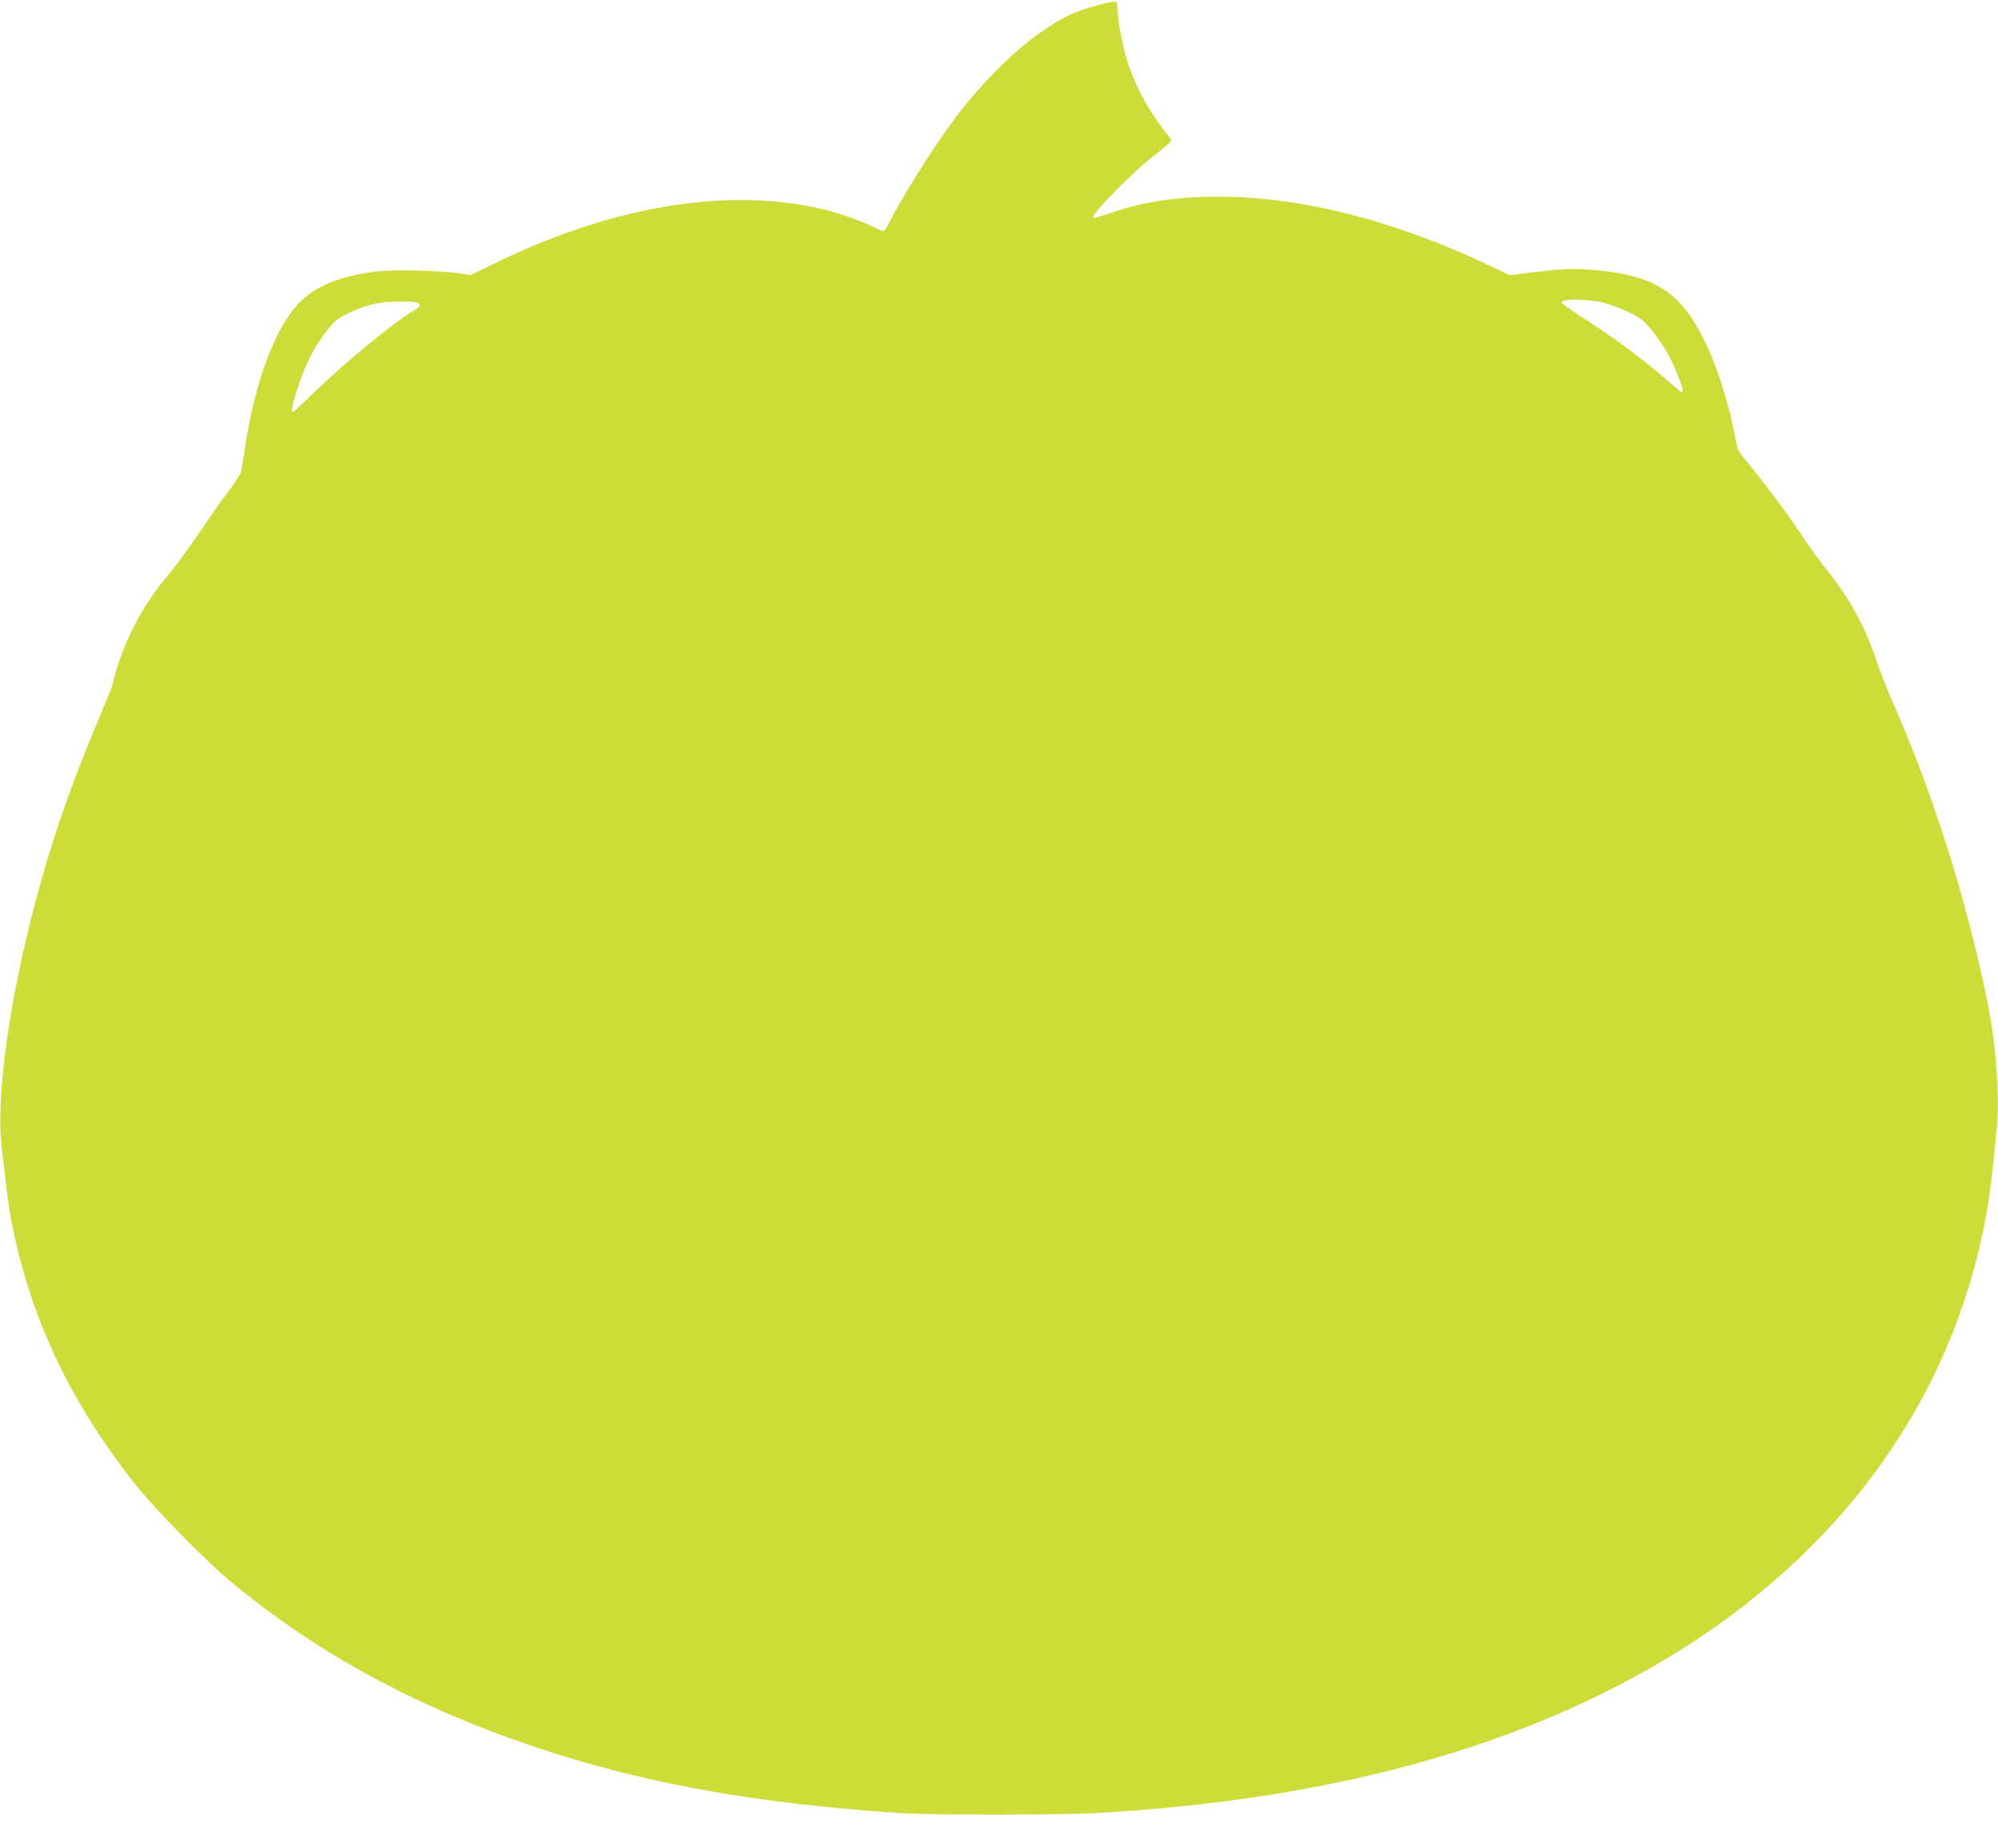 <?xml version="1.0" standalone="no"?>
<!DOCTYPE svg PUBLIC "-//W3C//DTD SVG 20010904//EN"
 "http://www.w3.org/TR/2001/REC-SVG-20010904/DTD/svg10.dtd">
<svg version="1.0" xmlns="http://www.w3.org/2000/svg"
 width="1280pt" height="1184pt" viewBox="0 0 1280 1184"
 preserveAspectRatio="xMidYMid meet">
<g transform="translate(0,1184) scale(0.1,-0.1)"
fill="#cddc39" stroke="none">
<path d="M7045 11810 c-160 -42 -229 -74 -380 -178 -149 -103 -337 -285 -491
-477 -150 -188 -370 -530 -475 -737 -16 -32 -34 -58 -40 -58 -5 0 -28 9 -51
21 -73 37 -211 87 -316 114 -598 151 -1354 32 -2102 -332 l-175 -85 -80 12
c-125 18 -406 24 -524 11 -210 -25 -370 -85 -473 -180 -164 -150 -303 -509
-368 -946 -11 -77 -24 -151 -29 -165 -4 -14 -44 -73 -89 -132 -44 -59 -124
-174 -179 -255 -54 -81 -136 -193 -181 -248 -107 -127 -183 -242 -248 -375
-49 -99 -105 -252 -119 -330 -4 -19 -45 -123 -90 -230 -226 -529 -381 -1012
-500 -1558 -104 -477 -153 -929 -126 -1171 34 -303 44 -385 62 -481 118 -623
378 -1175 807 -1712 121 -151 448 -484 597 -607 591 -489 1265 -846 2087
-1105 641 -202 1321 -320 2178 -378 239 -16 1061 -16 1330 1 1436 87 2610 403
3556 957 1064 622 1776 1535 2044 2618 60 244 81 378 121 796 21 215 -3 549
-58 820 -132 653 -352 1348 -613 1935 -34 77 -79 193 -100 258 -70 212 -174
400 -323 585 -37 45 -103 137 -148 205 -95 142 -247 346 -347 466 -64 77 -71
90 -82 150 -35 204 -111 451 -191 619 -154 326 -320 437 -709 472 -134 13
-222 9 -420 -17 l-126 -16 -151 71 c-600 283 -1192 432 -1716 432 -273 0 -467
-29 -681 -101 -65 -22 -121 -38 -123 -35 -19 19 269 310 410 415 60 45 95 77
90 84 -3 7 -26 38 -50 69 -102 134 -177 273 -227 423 -29 86 -66 276 -66 339
0 23 -4 46 -8 52 -5 7 -39 2 -107 -16z m3228 -1909 c42 -11 114 -38 161 -60
72 -35 93 -51 141 -108 70 -84 123 -173 169 -285 35 -86 43 -118 29 -118 -5 0
-51 37 -103 83 -145 125 -289 234 -460 346 -215 142 -215 142 -199 152 26 16
183 10 262 -10z m-7614 3 c39 -8 40 -25 1 -47 -136 -81 -431 -322 -643 -526
-74 -72 -137 -131 -141 -131 -24 0 48 229 112 356 44 88 115 187 166 232 40
35 166 89 250 107 65 14 203 19 255 9z"/>
</g>
</svg>
